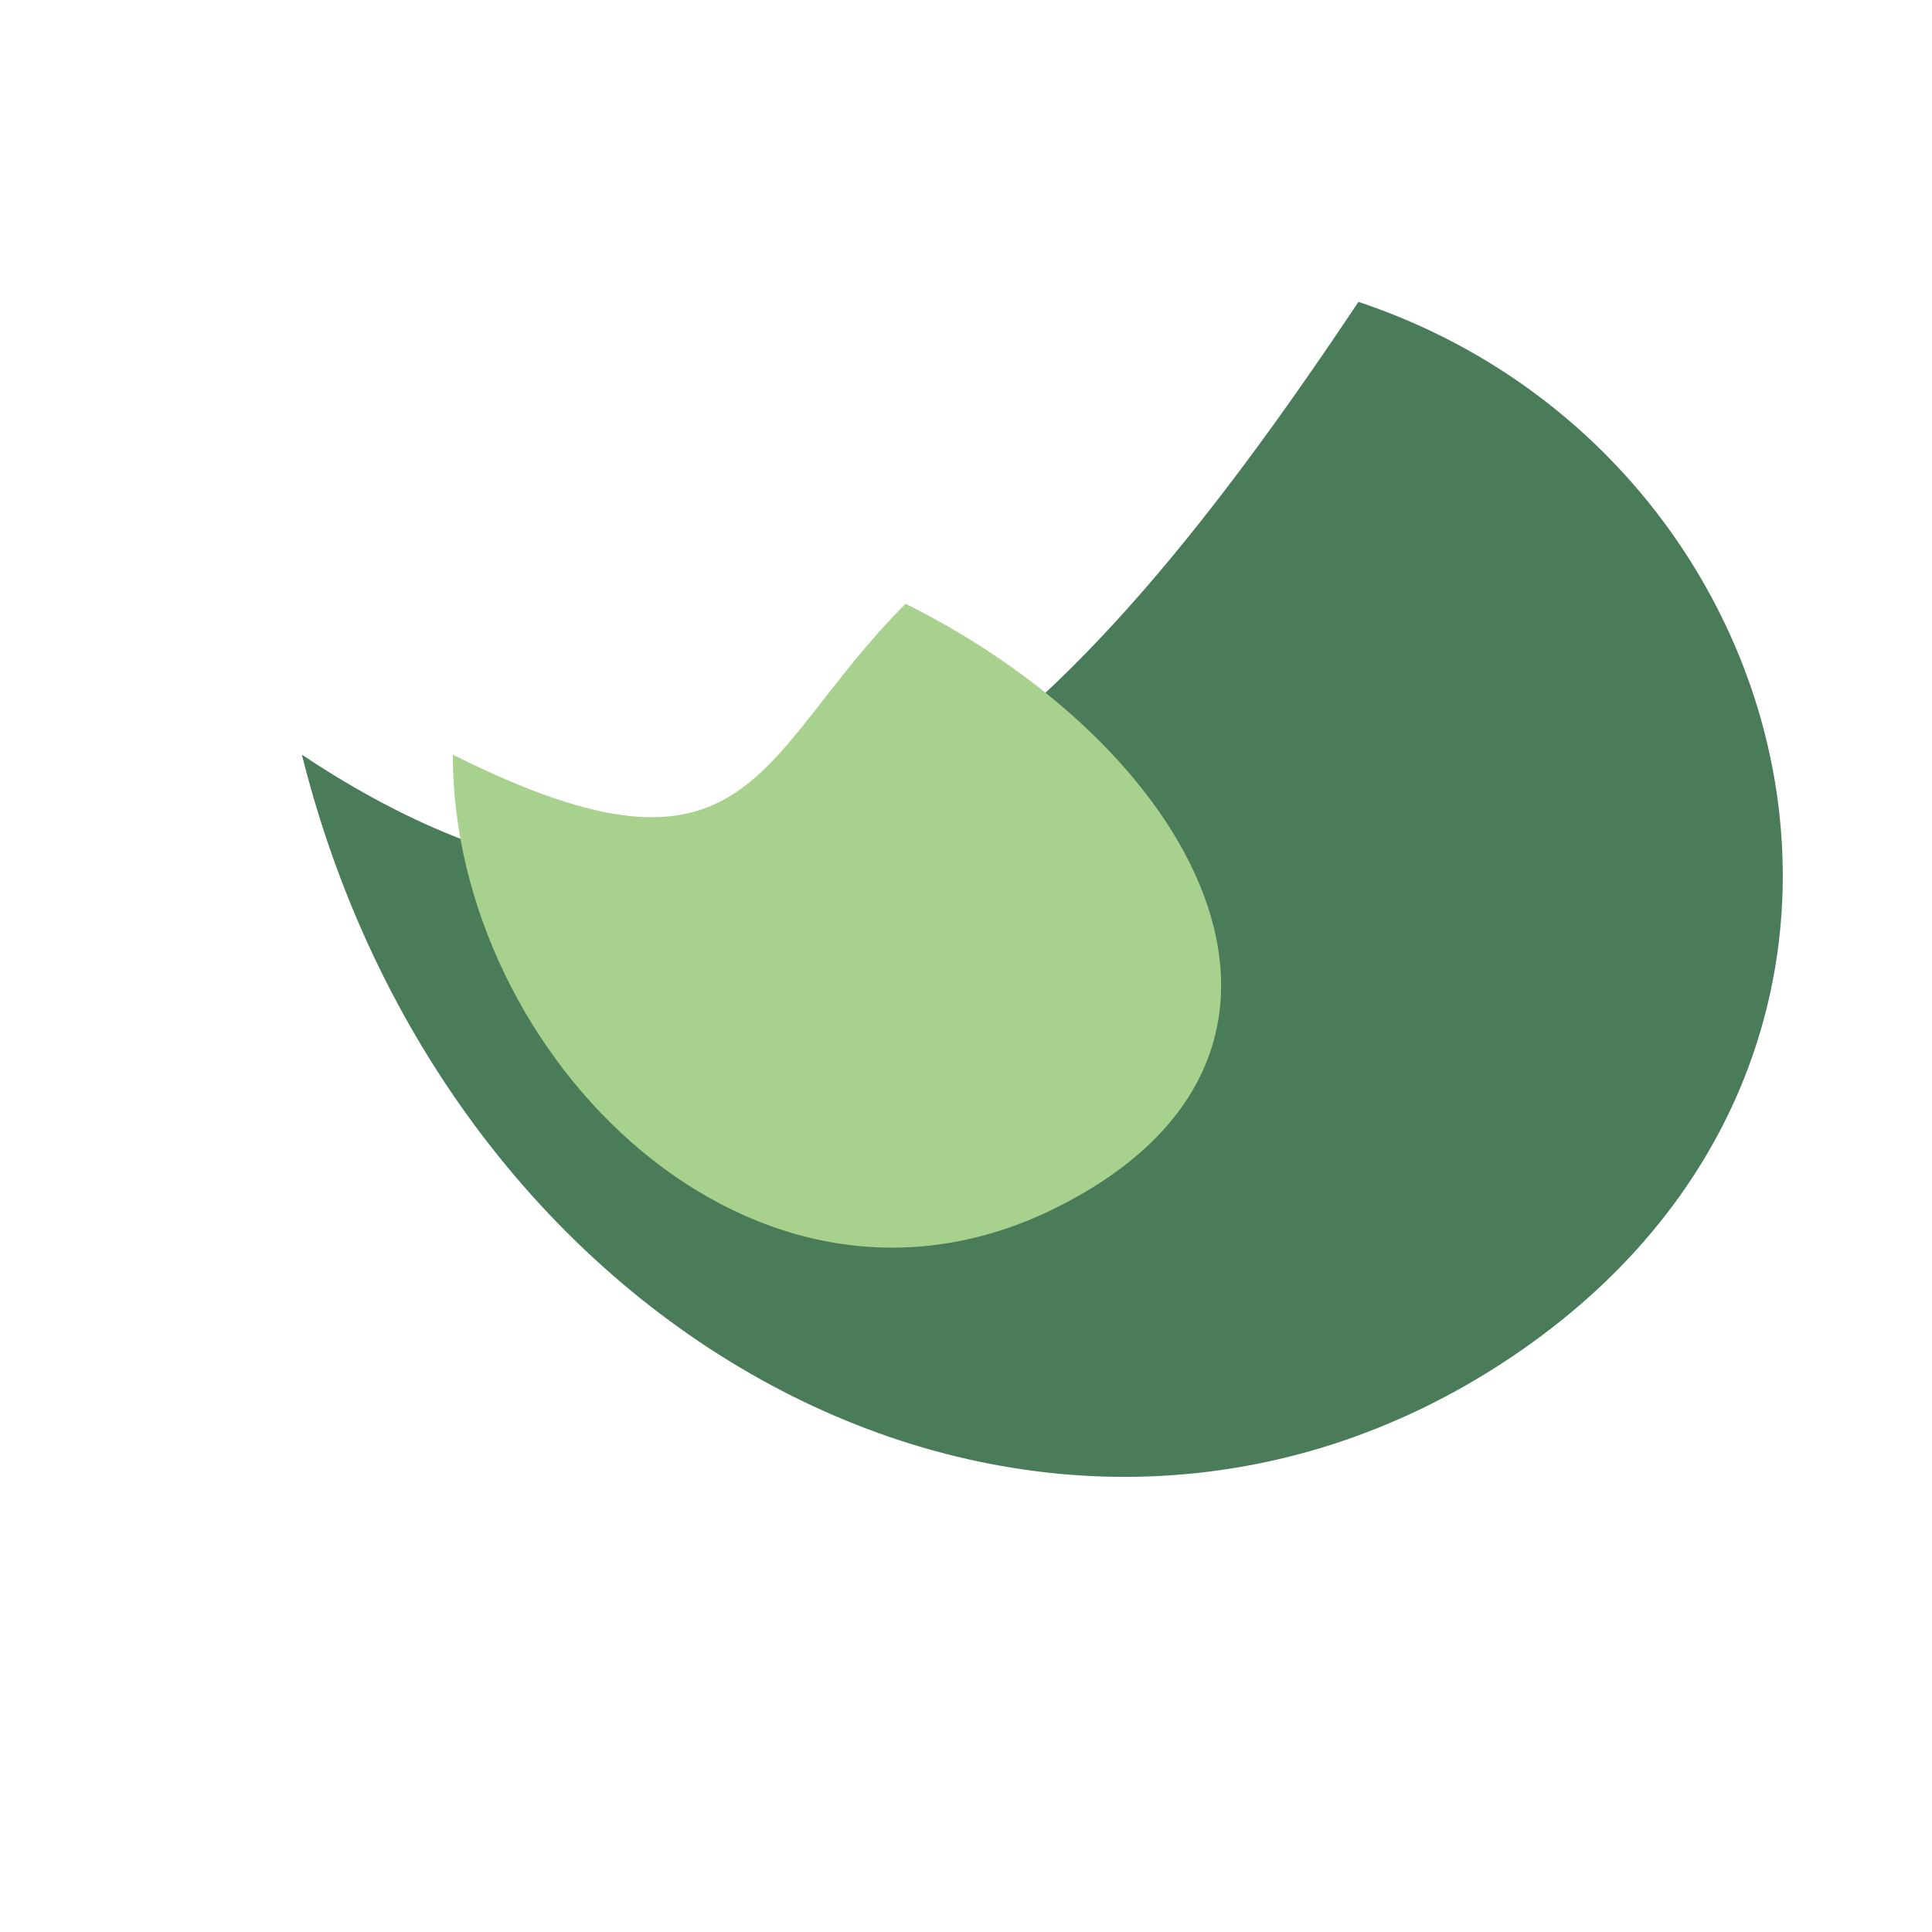 <svg xmlns="http://www.w3.org/2000/svg" viewBox="0 0 64 64">
  <style>
    .leaf { fill: #4a7c59; }
    .leaf-accent { fill: #a9d18e; }
  </style>
  <g>
    <!-- Leaf shapes -->
    <path class="leaf" d="M45,10 C60,15 65,35 50,45 C35,55 15,45 10,25 C25,35 35,25 45,10 Z" />
    <path class="leaf-accent" d="M30,20 C40,25 45,35 35,40 C25,45 15,35 15,25 C25,30 25,25 30,20 Z" />
  </g>
</svg>
